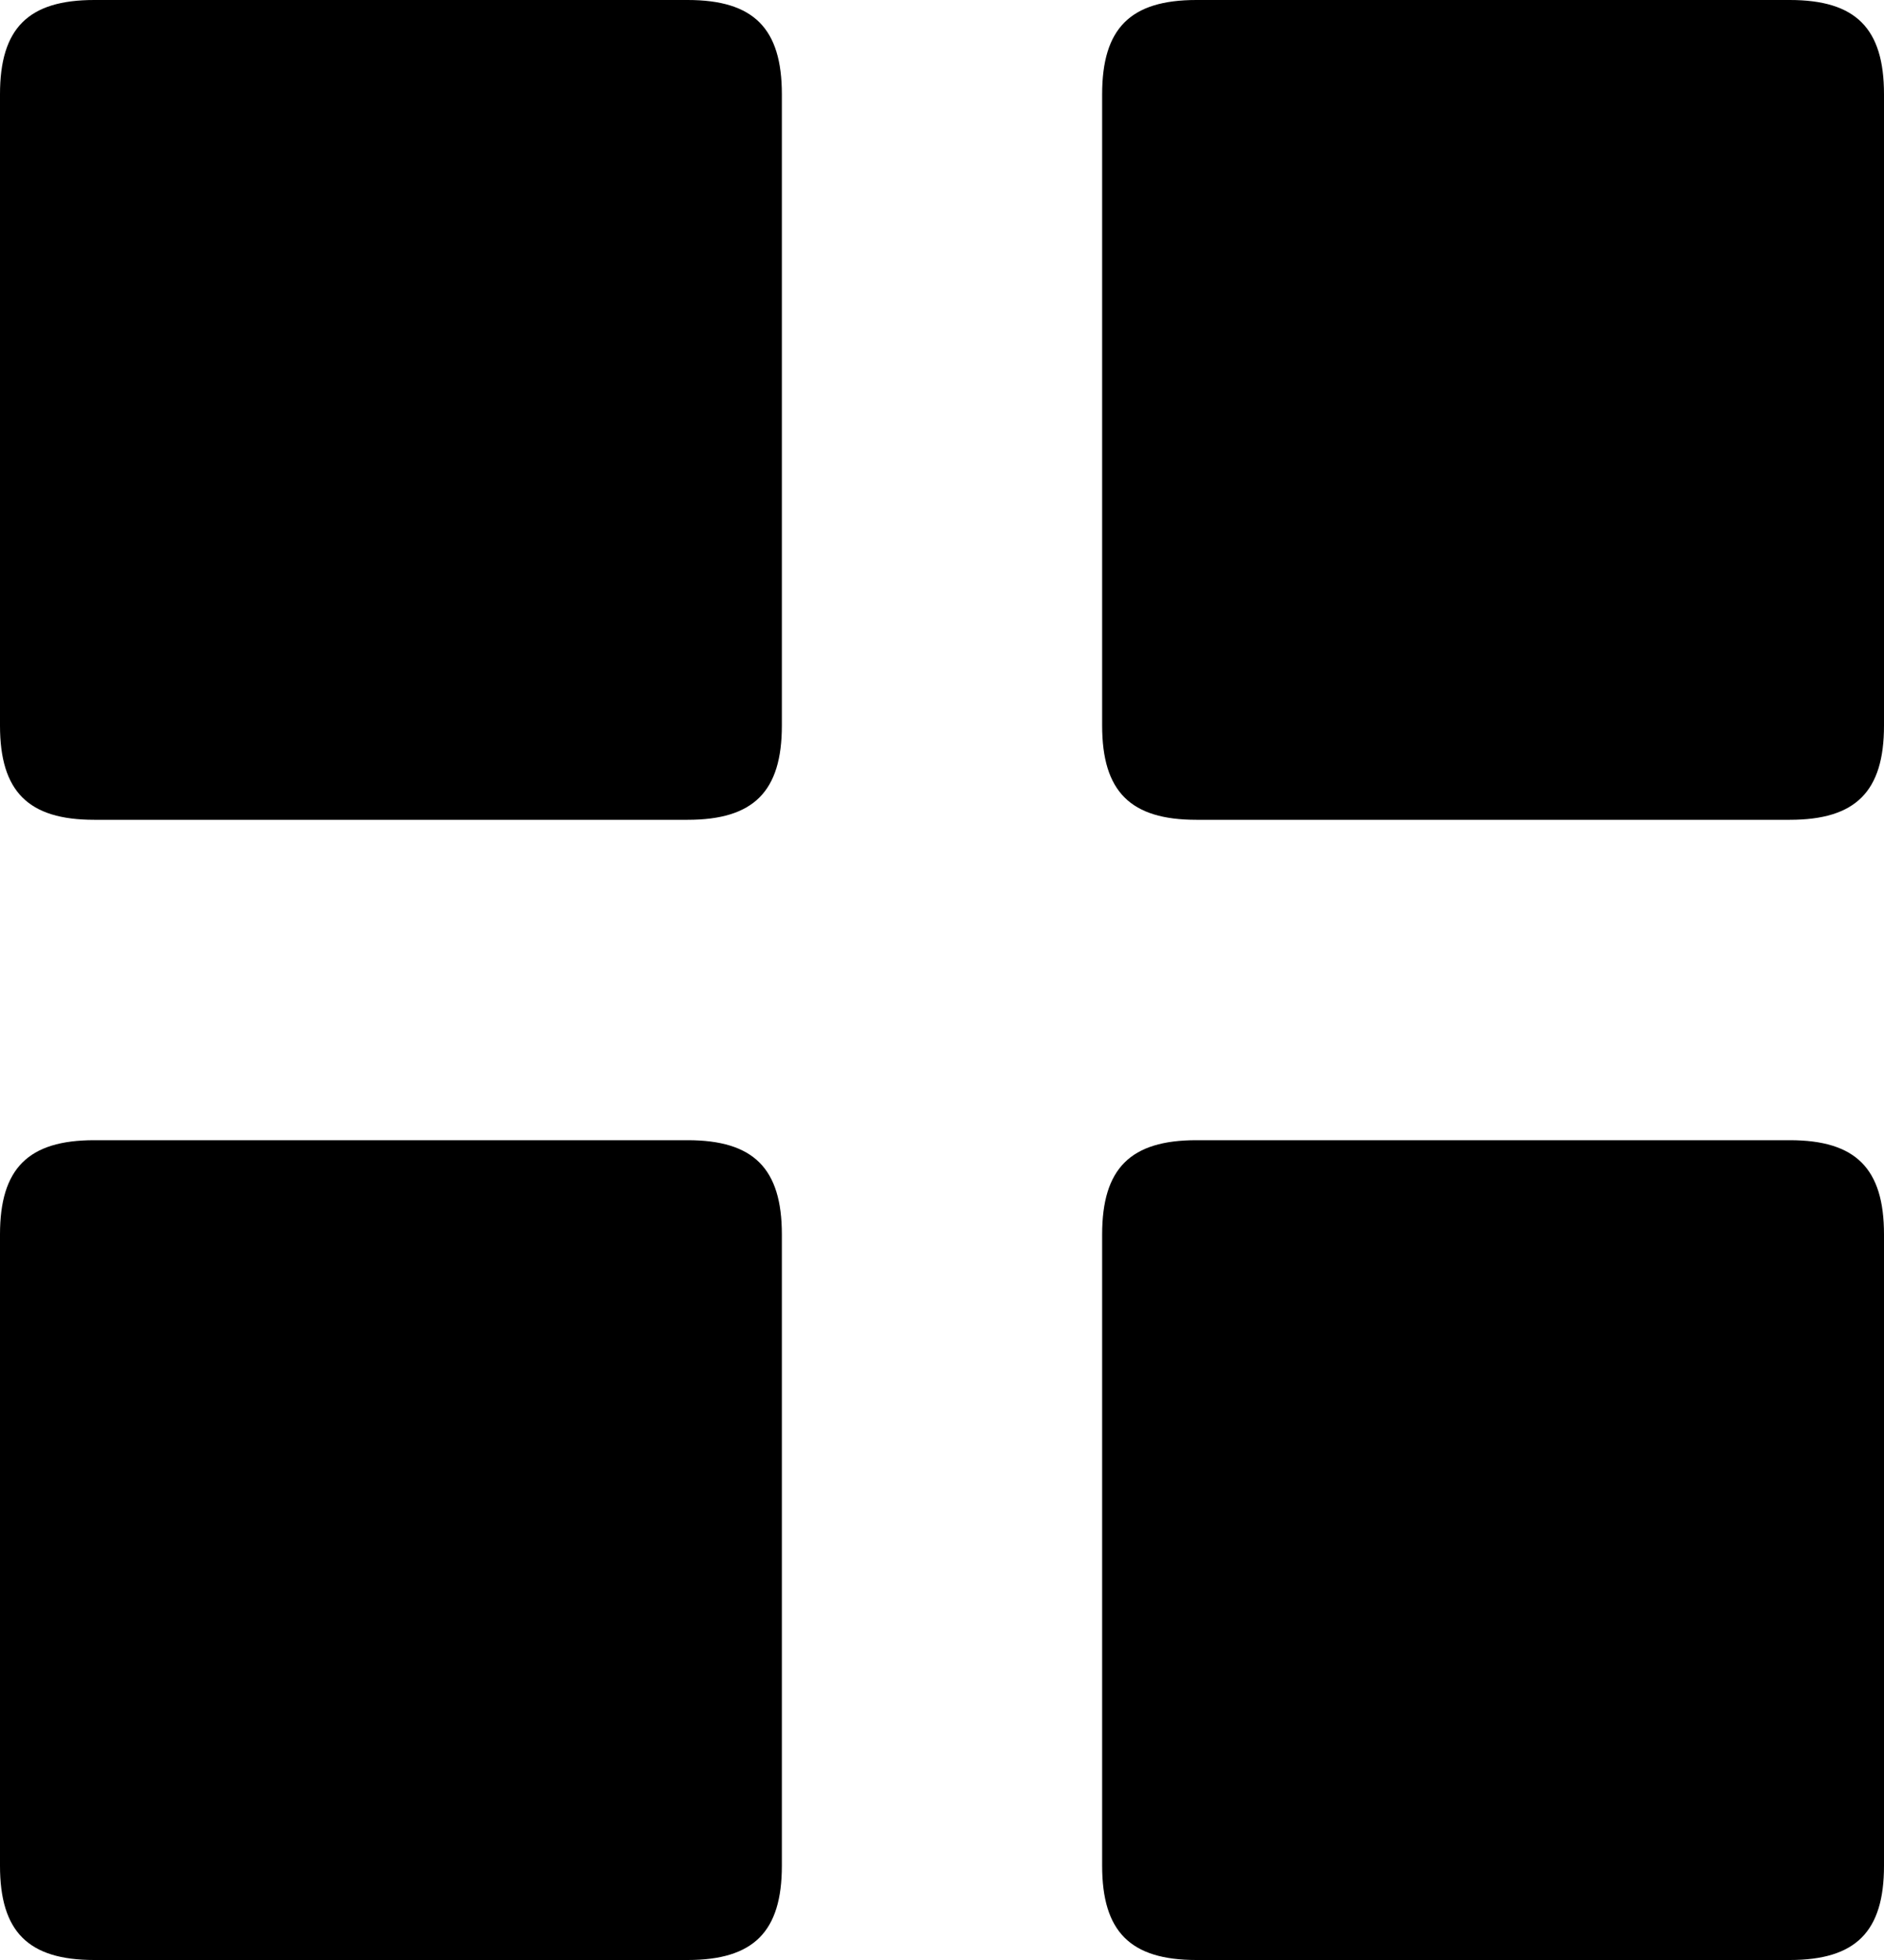 <?xml version="1.0" encoding="utf-8"?>
<!-- Generator: Adobe Illustrator 20.1.0, SVG Export Plug-In . SVG Version: 6.00 Build 0)  -->
<svg version="1.1" id="Ebene_1" xmlns="http://www.w3.org/2000/svg" xmlns:xlink="http://www.w3.org/1999/xlink" x="0px" y="0px"
	 width="20px" height="20.8px" viewBox="0 0 20 20.8" style="enable-background:new 0 0 20 20.8;" xml:space="preserve">
<g>
	<g>
		<path d="M8.3,1v6.7c0,0.7-0.3,1-1,1H1c-0.7,0-1-0.3-1-1V1c0-0.7,0.3-1,1-1h6.3C8,0,8.3,0.3,8.3,1z"/>
	</g>
	<g>
		<path d="M20,1v6.7c0,0.7-0.3,1-1,1h-6.3c-0.7,0-1-0.3-1-1V1c0-0.7,0.3-1,1-1H19C19.7,0,20,0.3,20,1z"/>
	</g>
	<g>
		<path d="M8.3,13.1v6.7c0,0.7-0.3,1-1,1H1c-0.7,0-1-0.3-1-1v-6.7c0-0.7,0.3-1,1-1h6.3C8,12.1,8.3,12.4,8.3,13.1z"/>
	</g>
	<g>
		<path d="M20,13.1v6.7c0,0.7-0.3,1-1,1h-6.3c-0.7,0-1-0.3-1-1v-6.7c0-0.7,0.3-1,1-1H19C19.7,12.1,20,12.4,20,13.1z"/>
	</g>
</g>
</svg>
